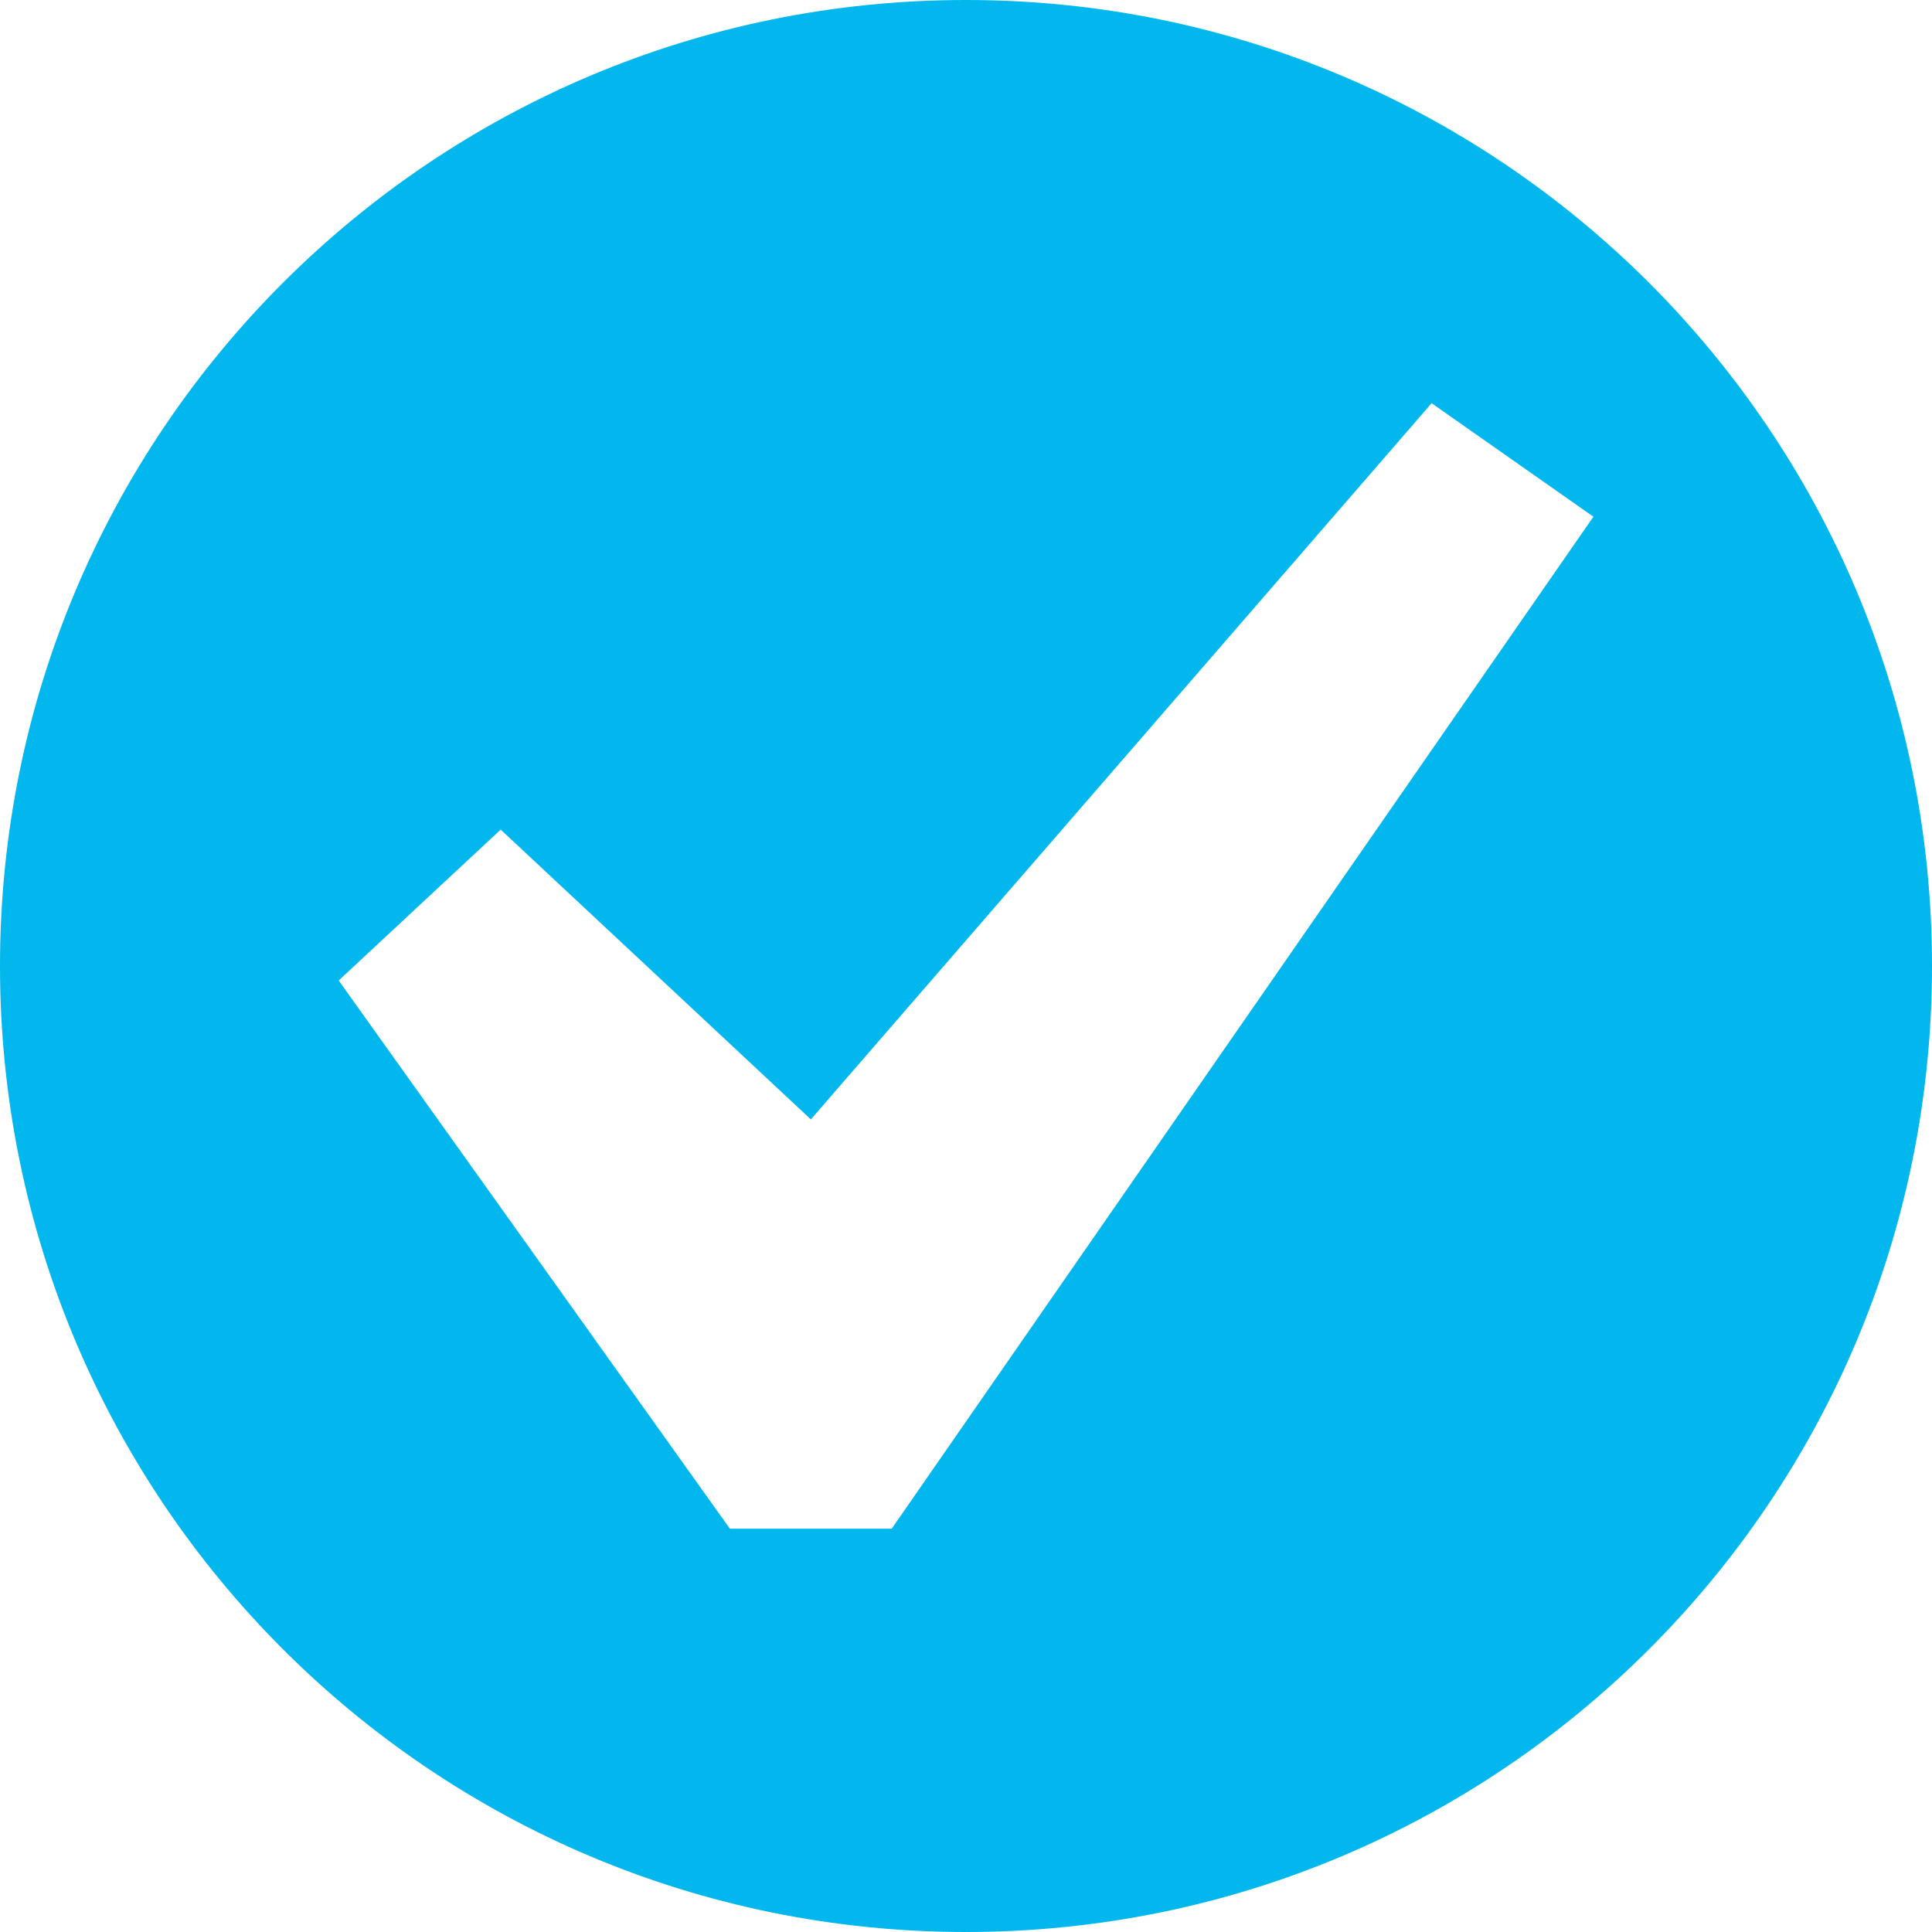 <?xml version="1.0" encoding="UTF-8"?> <svg xmlns="http://www.w3.org/2000/svg" width="20" height="20" viewBox="0 0 20 20" fill="none"> <path d="M10 0C4.475 0 0 4.475 0 10C0 15.525 4.475 20 10 20C15.525 20 20 15.525 20 10C20 4.475 15.525 0 10 0ZM9.231 15.825H7.556L3.506 10.15L5.183 8.588L8.394 11.588L14.82 4.174L16.495 5.349L9.231 15.825V15.825Z" fill="#01B7ED"></path> </svg> 
